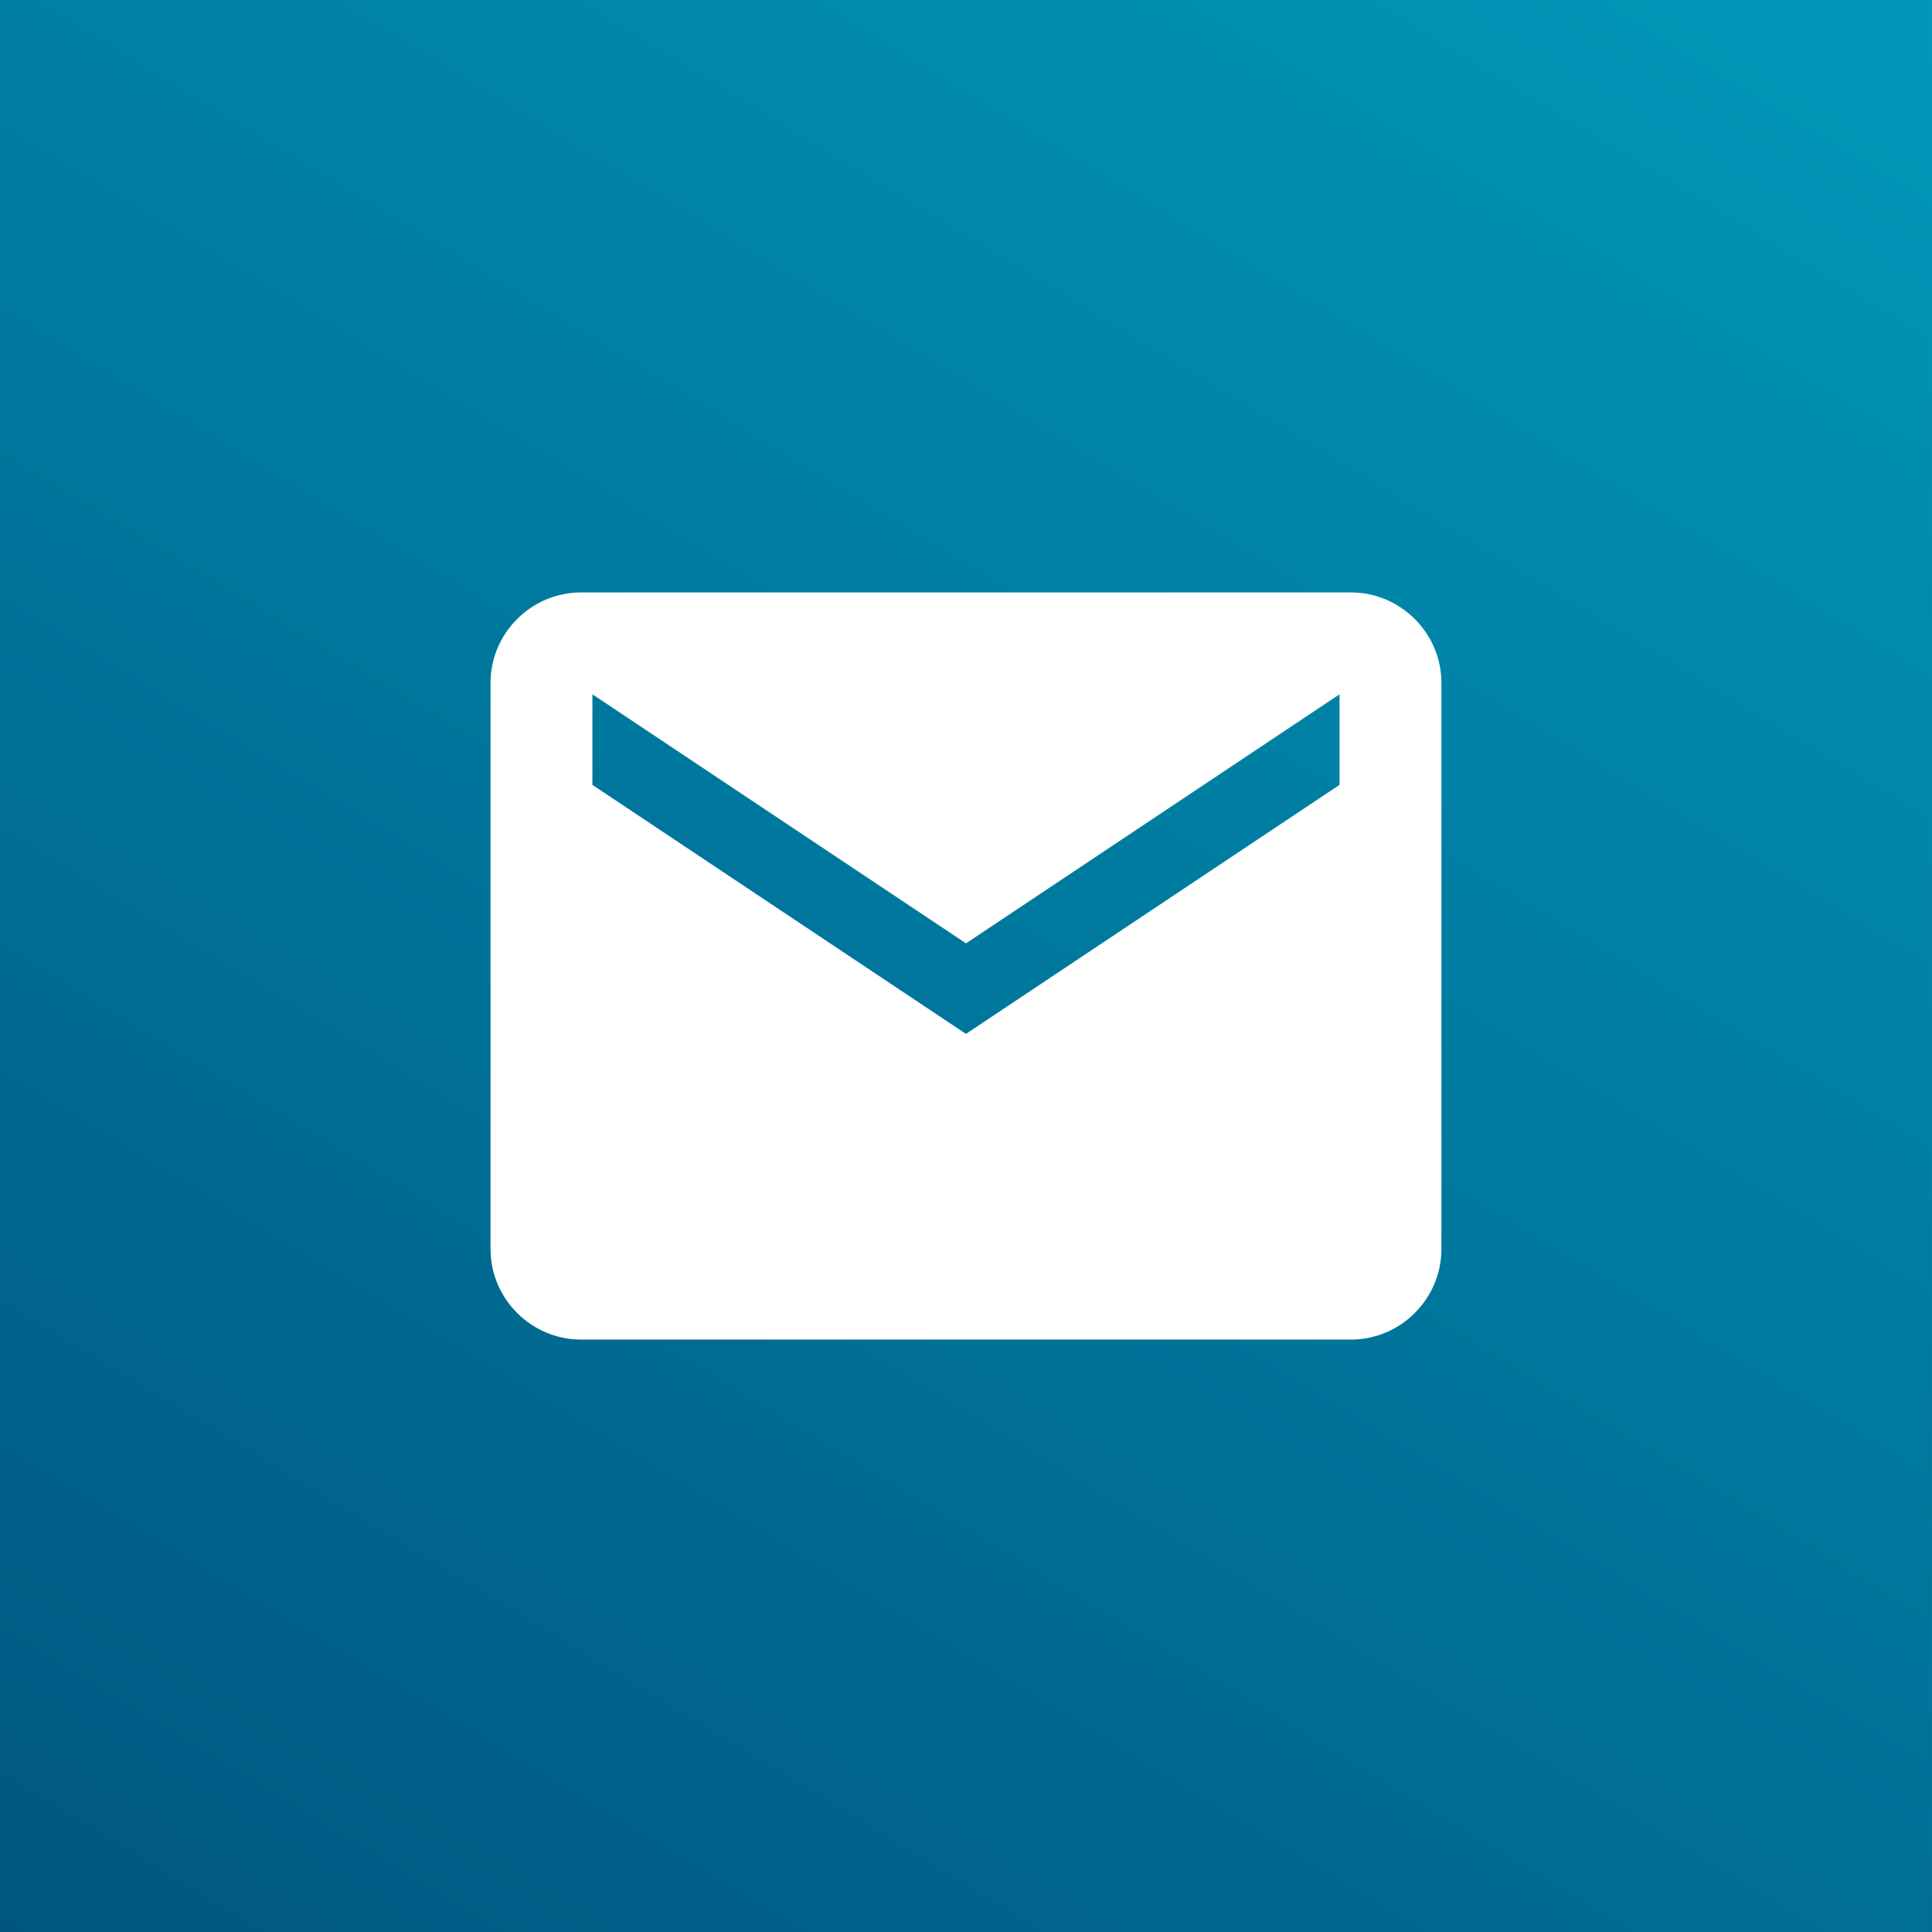 <svg width="64" height="64" viewBox="0 0 64 64" fill="none" xmlns="http://www.w3.org/2000/svg">
<rect x="0" y="0" width="64" height="64" fill="#808080" stroke="none"/>
<rect width="64" height="64" transform="translate(-0.001)" fill="url(#paint0_linear_1850_6874)"/>
<path d="M44.749 19.625H19.249C17.599 19.625 16.249 20.975 16.249 22.625V41.375C16.249 43.025 17.599 44.375 19.249 44.375H44.749C46.399 44.375 47.749 43.025 47.749 41.375V22.625C47.749 20.975 46.399 19.625 44.749 19.625ZM44.374 26L31.999 34.25L19.624 26V23L31.999 31.25L44.374 23V26Z" fill="white"/>
<defs>
<linearGradient id="paint0_linear_1850_6874" x1="37.822" y1="133.985" x2="126.458" y2="-12.462" gradientUnits="userSpaceOnUse">
<stop stop-color="#003867"/>
<stop offset="1" stop-color="#00B8D4"/>
</linearGradient>
</defs>
</svg>
